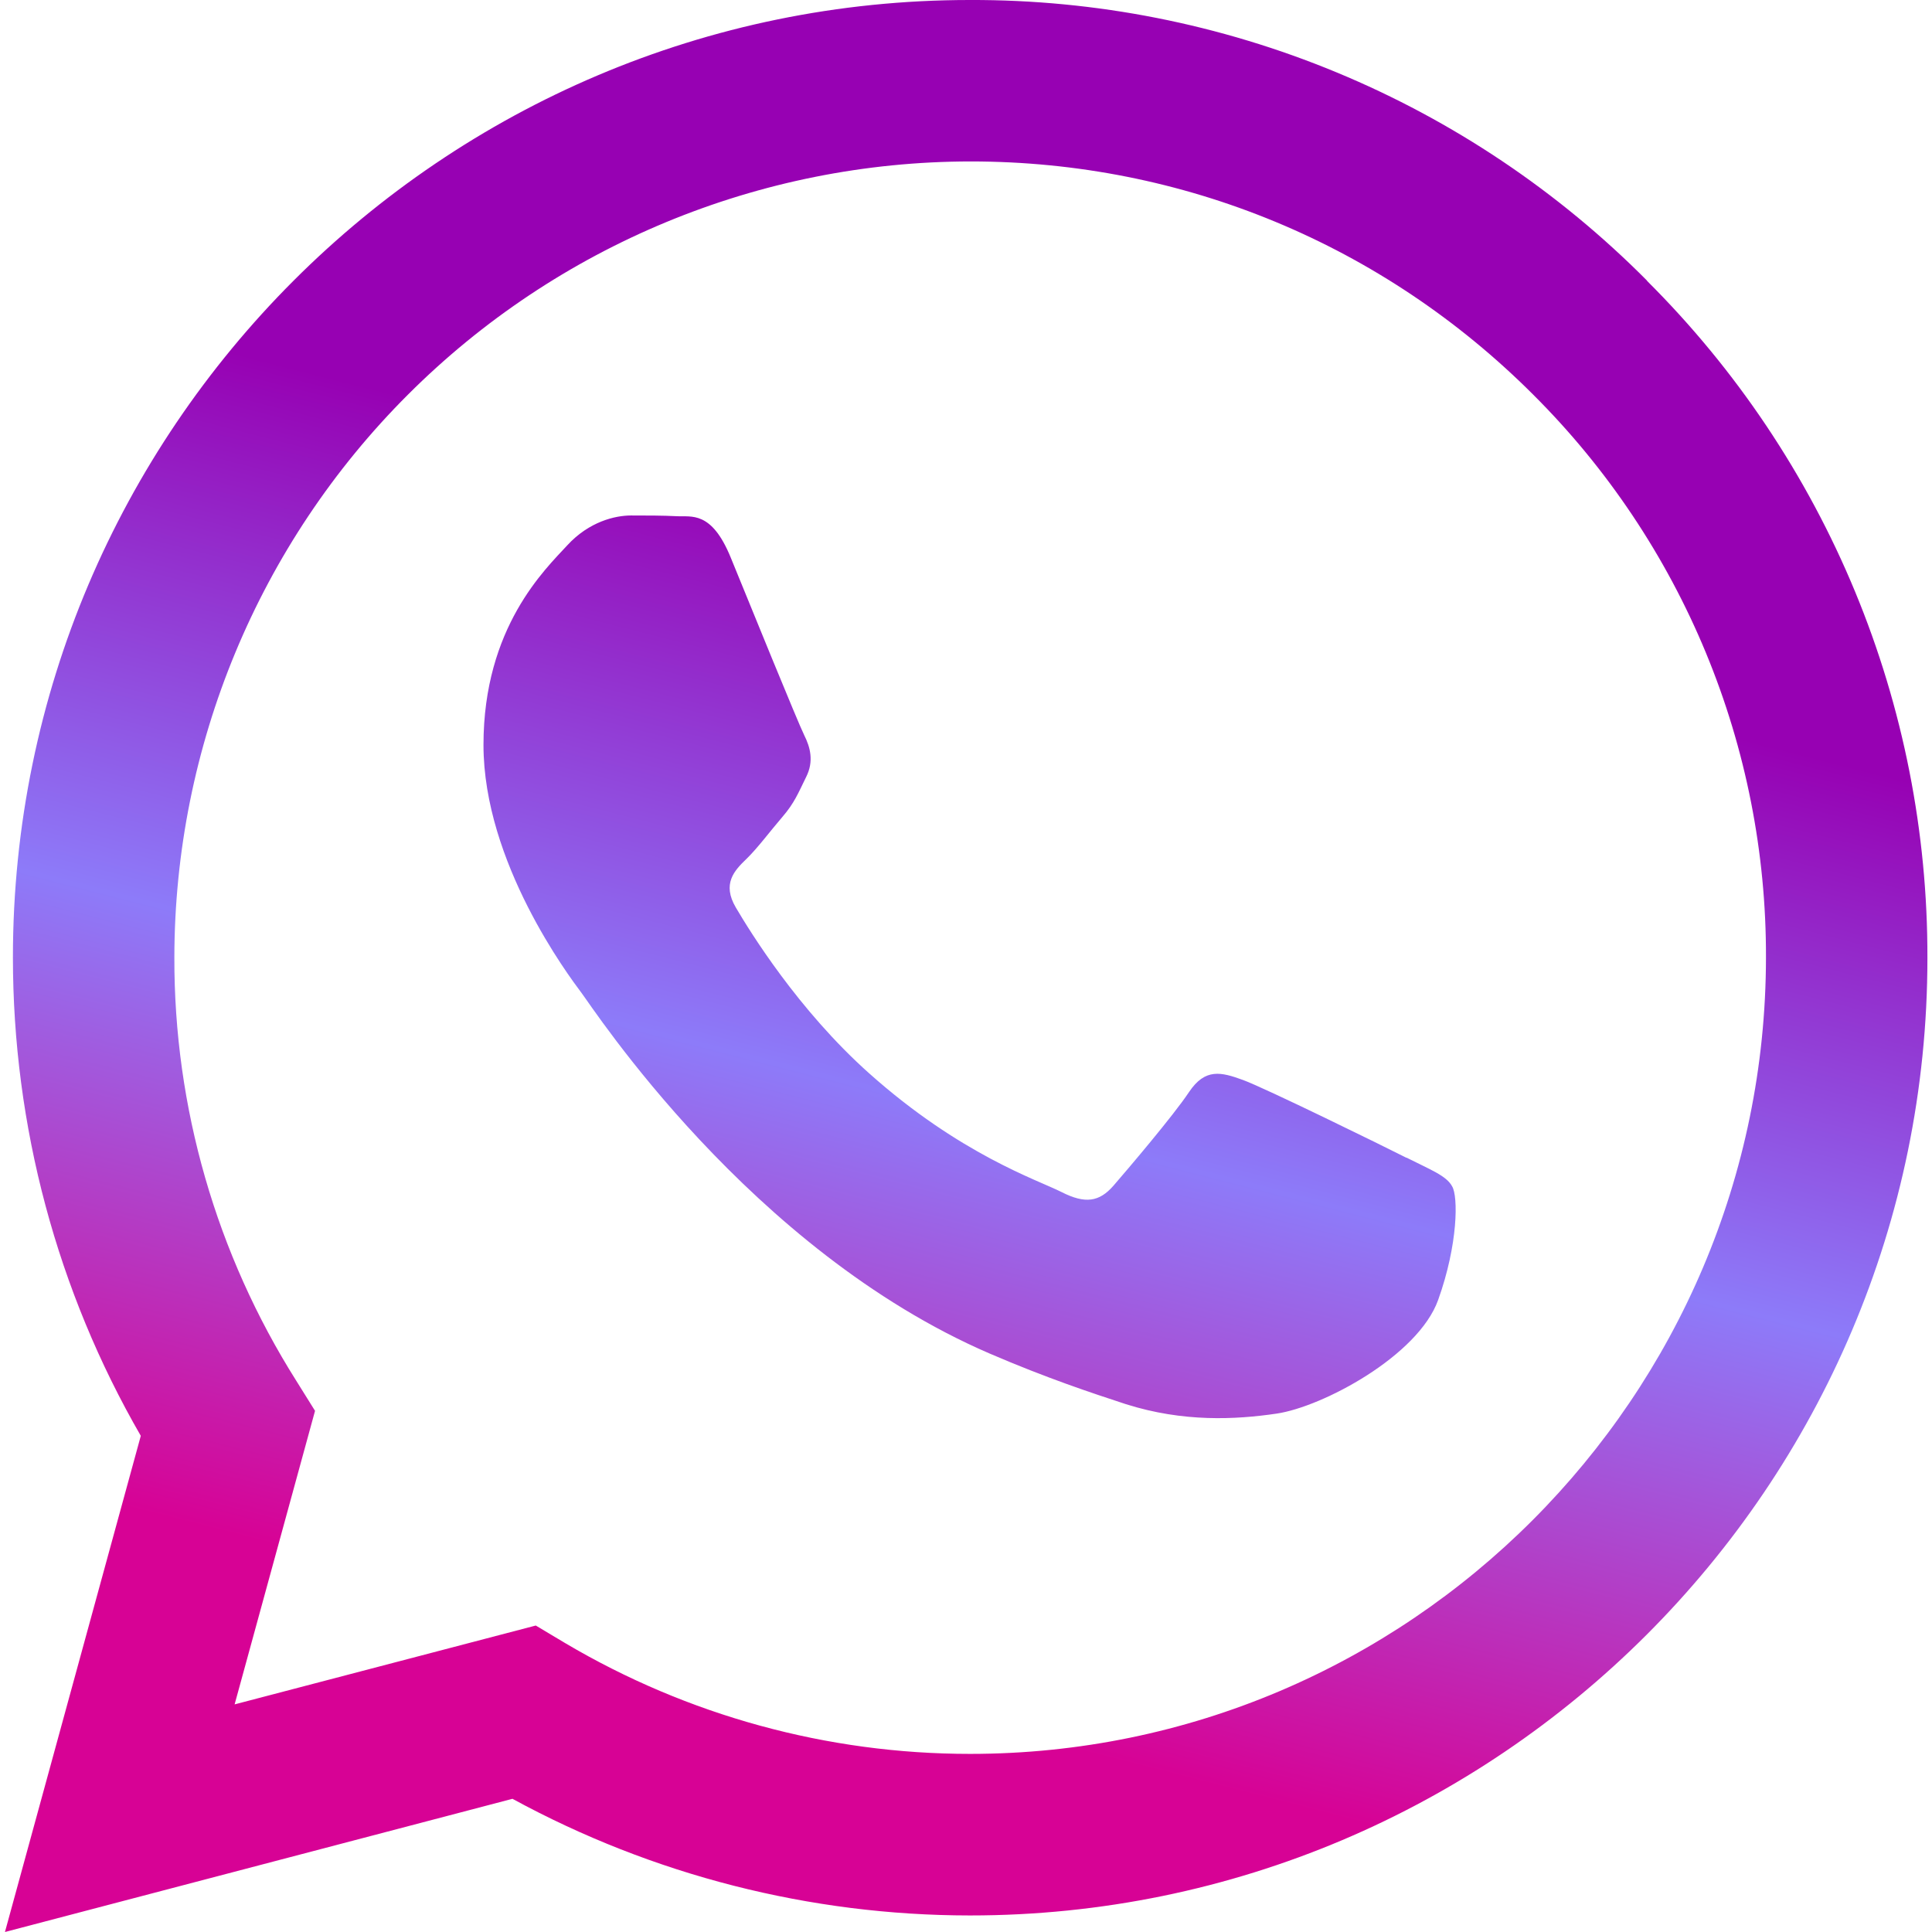 <svg width="512" height="512" viewBox="0 0 512 512" fill="none" xmlns="http://www.w3.org/2000/svg">
<g clip-path="url(#clip0_2477_816)">
<path d="M436.512 74.399C413.013 50.729 385.045 31.962 354.233 19.19C323.421 6.418 290.378 -0.105 257.024 -0.001C117.216 -0.001 3.424 113.791 3.424 253.695C3.424 298.399 15.136 342.111 37.312 380.511L1.312 511.999L135.808 476.703C172.991 496.957 214.651 507.584 256.992 507.615H257.088C396.896 507.615 510.784 393.823 510.784 253.919C510.869 220.576 504.346 187.547 491.593 156.74C478.839 125.933 460.108 97.958 436.48 74.431L436.512 74.399ZM257.088 464.799C219.301 464.806 182.208 454.648 149.696 435.391L141.984 430.783L62.176 451.679L83.488 373.887L78.496 365.887C57.304 332.312 46.105 293.399 46.208 253.695C46.276 197.762 68.532 144.141 108.092 104.599C147.651 65.057 201.283 42.826 257.216 42.783C313.504 42.783 366.528 64.799 406.304 104.575C425.933 124.133 441.492 147.387 452.081 172.993C462.671 198.599 468.081 226.05 468 253.759C467.904 370.143 373.312 464.799 257.088 464.799ZM372.704 306.815C366.4 303.615 335.2 288.319 329.408 286.207C323.616 284.095 319.392 283.007 315.104 289.407C310.912 295.711 298.72 310.015 295.008 314.303C291.296 318.495 287.616 319.103 281.312 315.903C275.008 312.703 254.496 306.015 230.304 284.415C211.488 267.615 198.72 246.815 195.008 240.511C191.296 234.207 194.592 230.719 197.824 227.615C200.736 224.799 204.128 220.223 207.328 216.511C210.528 212.799 211.52 210.207 213.632 205.919C215.744 201.727 214.72 198.015 213.12 194.815C211.52 191.615 198.816 160.415 193.632 147.711C188.544 135.295 183.232 137.023 179.328 136.799C175.616 136.607 171.424 136.607 167.232 136.607C163.04 136.607 156.128 138.207 150.336 144.511C144.544 150.815 128.128 166.207 128.128 197.407C128.128 228.607 150.816 258.719 154.016 263.007C157.216 267.199 198.72 331.295 262.304 358.719C277.408 365.215 289.216 369.119 298.4 372.127C313.6 376.927 327.392 376.223 338.304 374.623C350.496 372.831 375.808 359.327 381.12 344.511C386.432 329.695 386.432 317.023 384.832 314.399C383.328 311.583 379.136 310.015 372.736 306.783L372.704 306.815Z" fill="url(#paint0_linear_2477_816)"/>
</g>
<defs>
<linearGradient id="paint0_linear_2477_816" x1="318.737" y1="159.015" x2="243.417" y2="453.326" gradientUnits="userSpaceOnUse">
<stop stop-color="#9701B3"/>
<stop offset="0.484" stop-color="#8D7BF9"/>
<stop offset="1" stop-color="#D70295"/>
</linearGradient>
<clipPath id="clip0_2477_816">
<rect width="512" height="512" fill="white"/>
</clipPath>
</defs>
</svg>
